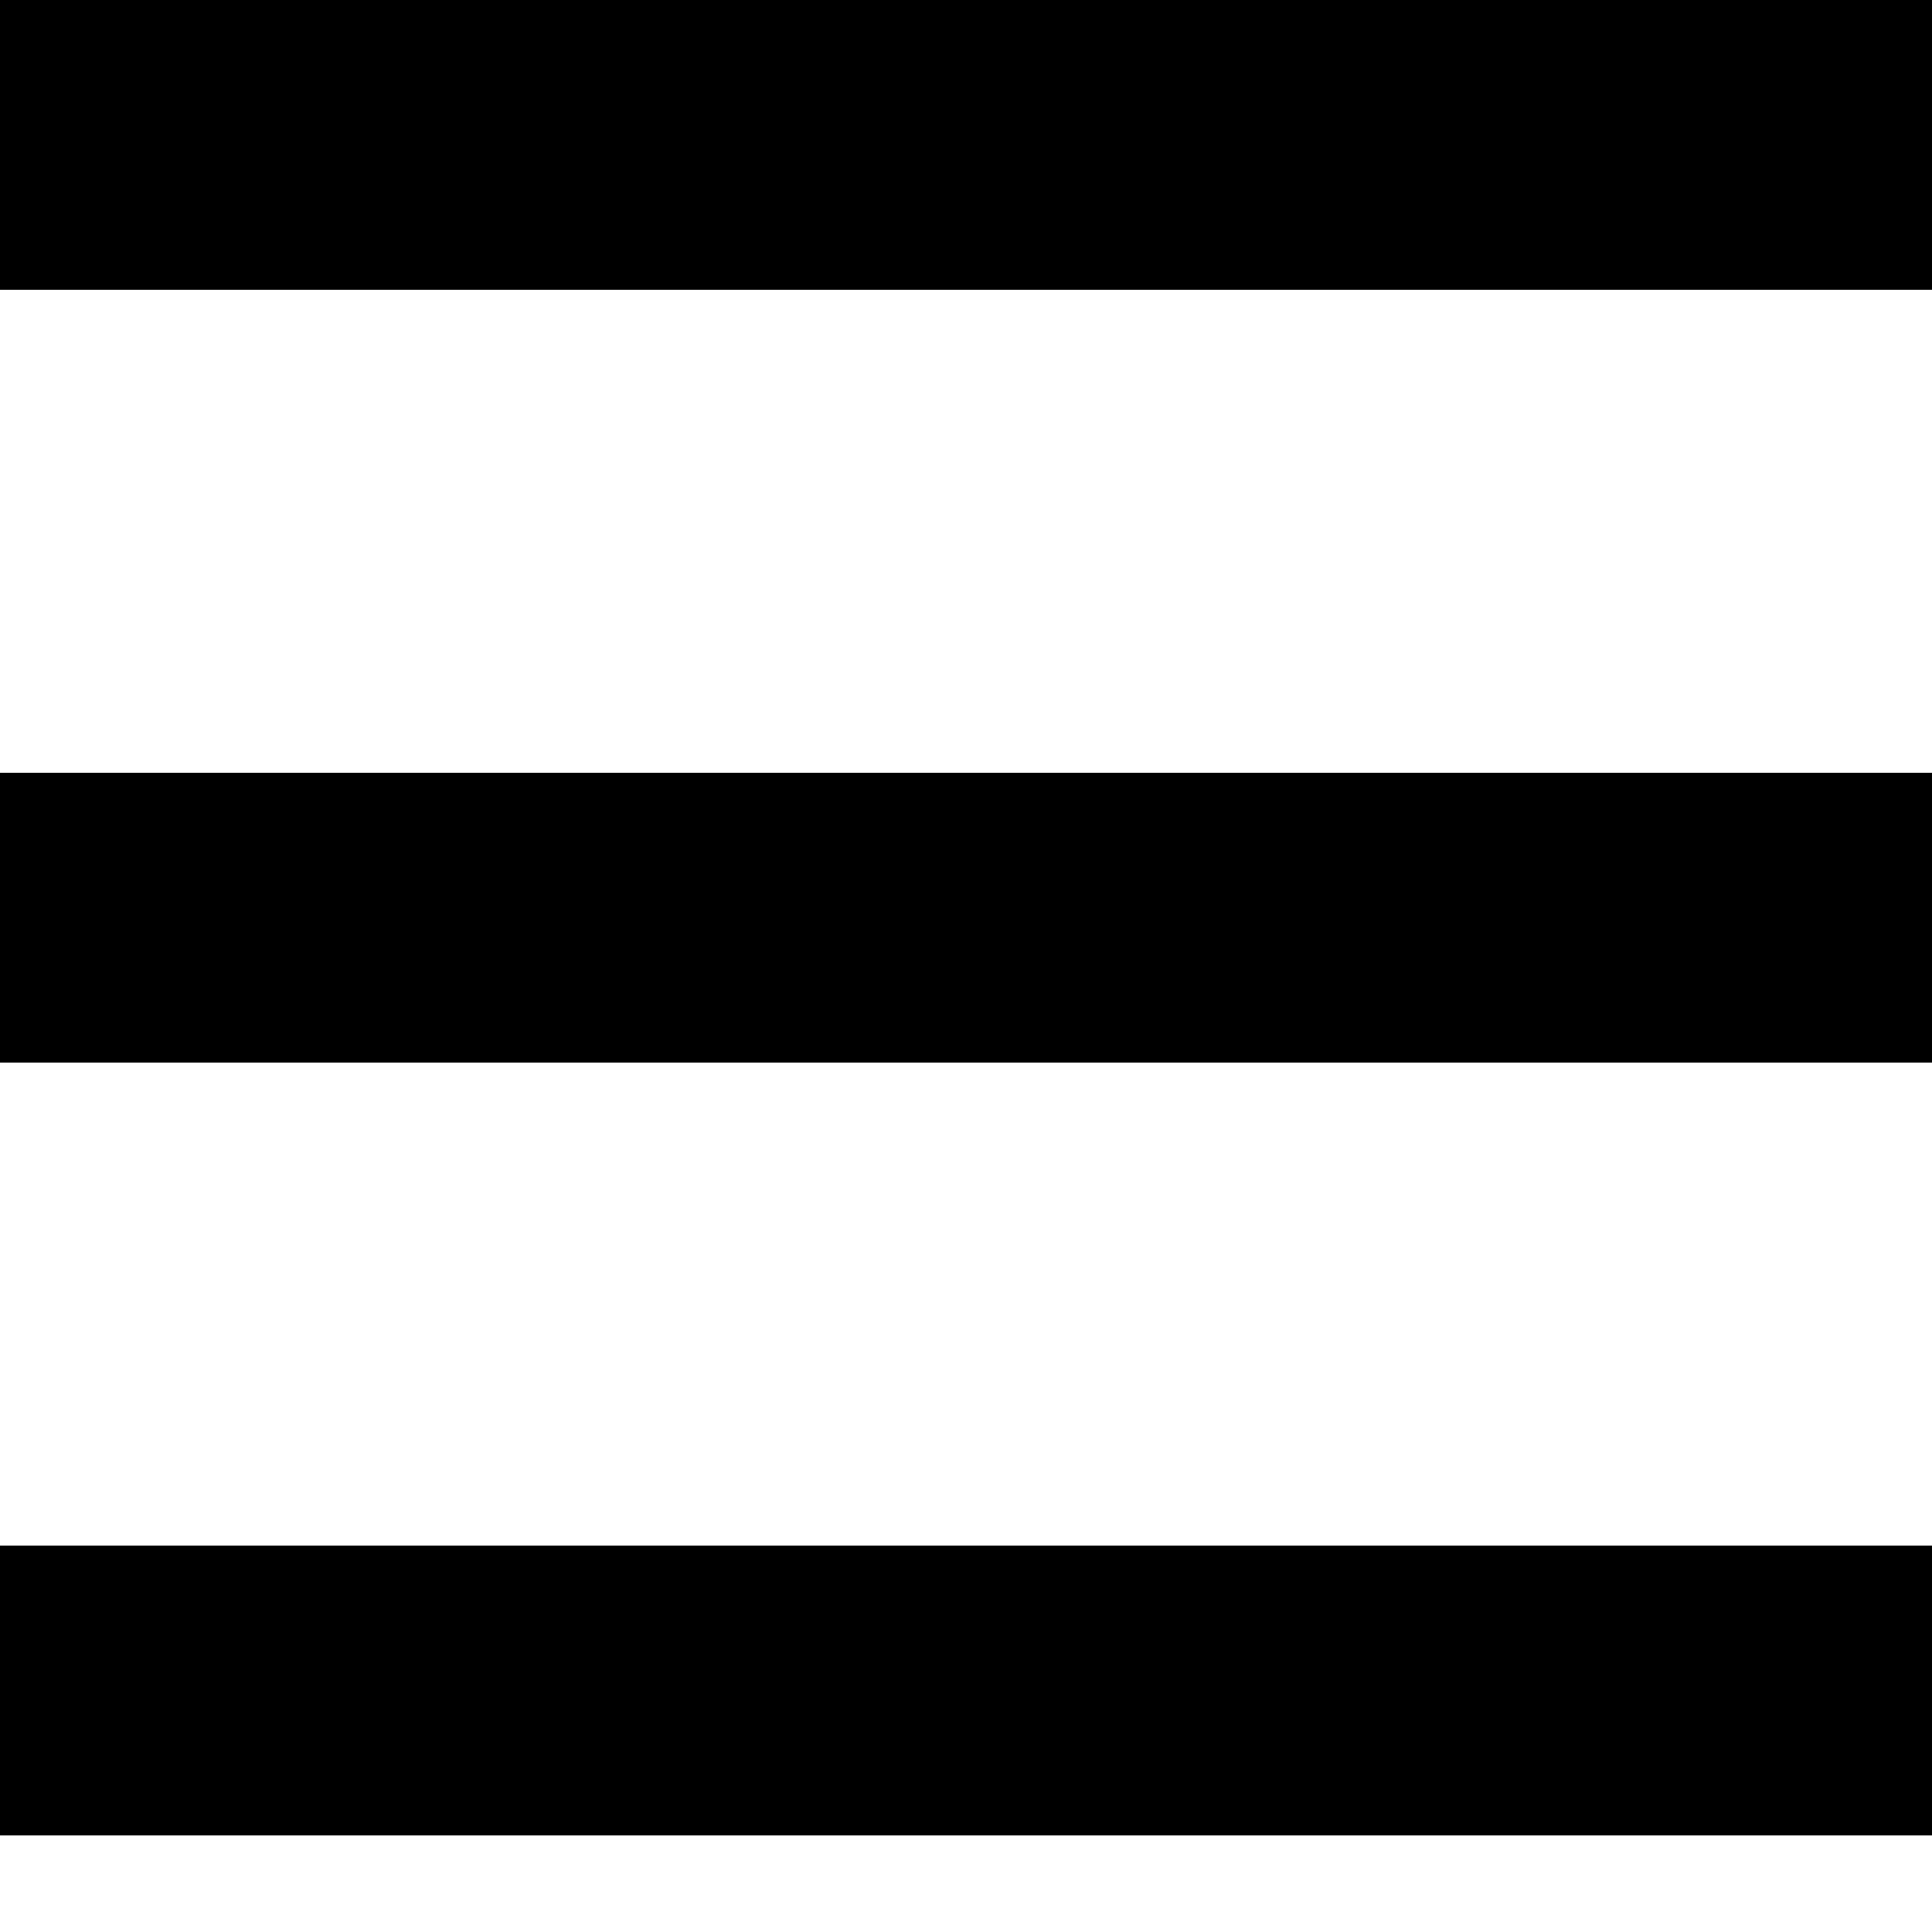 <?xml version="1.0" encoding="utf-8"?>
<svg xmlns="http://www.w3.org/2000/svg" fill="none" height="100%" overflow="visible" preserveAspectRatio="none" style="display: block;" viewBox="0 0 15 15" width="100%">
<path d="M15 12V14.25H0V12H15ZM15 6V8.25H0V6H15ZM15 0V2.25H0V0H15Z" fill="black" id="Vector"/>
</svg>